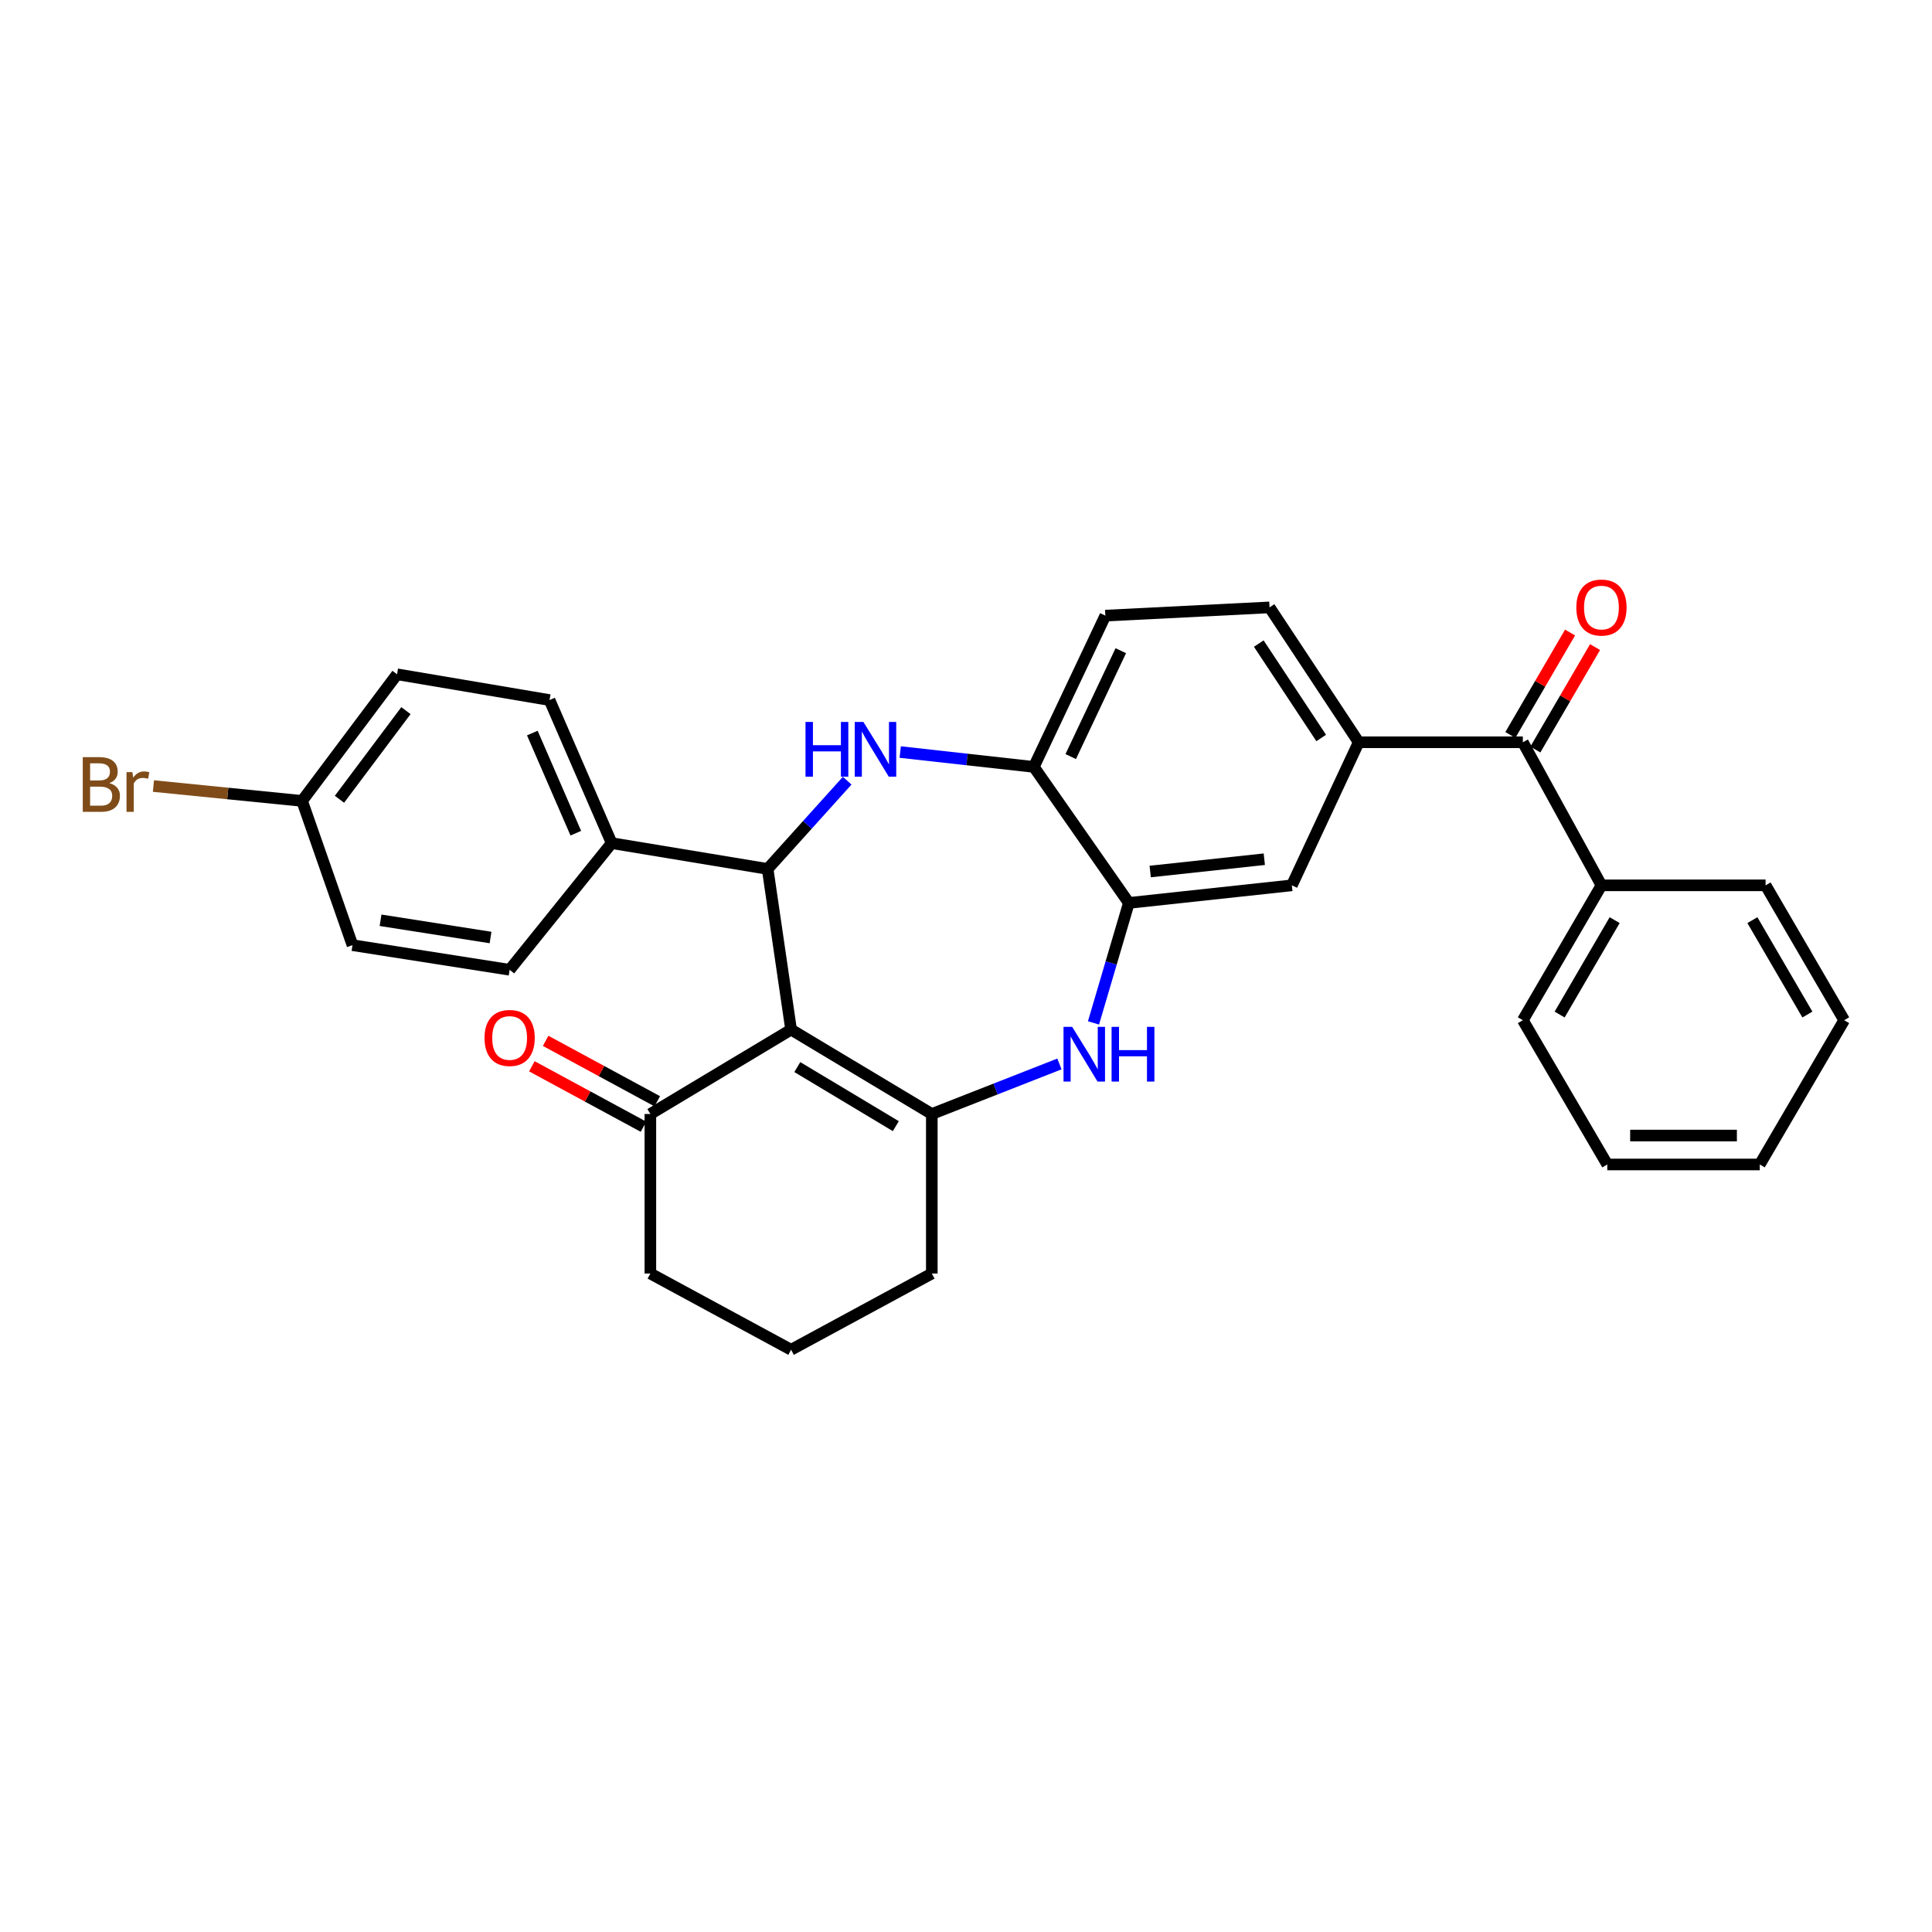 <?xml version='1.0' encoding='iso-8859-1'?>
<svg version='1.1' baseProfile='full'
              xmlns='http://www.w3.org/2000/svg'
                      xmlns:rdkit='http://www.rdkit.org/xml'
                      xmlns:xlink='http://www.w3.org/1999/xlink'
                  xml:space='preserve'
width='1000px' height='1000px' viewBox='0 0 1000 1000'>
<!-- END OF HEADER -->
<rect style='opacity:1.0;fill:#FFFFFF;stroke:none' width='1000' height='1000' x='0' y='0'> </rect>
<path class='bond-0' d='M 409.464,532.919 L 482.304,576.607' style='fill:none;fill-rule:evenodd;stroke:#000000;stroke-width:6px;stroke-linecap:butt;stroke-linejoin:miter;stroke-opacity:1' />
<path class='bond-0' d='M 412.687,552.315 L 463.675,582.897' style='fill:none;fill-rule:evenodd;stroke:#000000;stroke-width:6px;stroke-linecap:butt;stroke-linejoin:miter;stroke-opacity:1' />
<path class='bond-1' d='M 409.464,532.919 L 397.325,449.763' style='fill:none;fill-rule:evenodd;stroke:#000000;stroke-width:6px;stroke-linecap:butt;stroke-linejoin:miter;stroke-opacity:1' />
<path class='bond-8' d='M 409.464,532.919 L 336.632,576.607' style='fill:none;fill-rule:evenodd;stroke:#000000;stroke-width:6px;stroke-linecap:butt;stroke-linejoin:miter;stroke-opacity:1' />
<path class='bond-3' d='M 482.304,576.607 L 515.331,563.654' style='fill:none;fill-rule:evenodd;stroke:#000000;stroke-width:6px;stroke-linecap:butt;stroke-linejoin:miter;stroke-opacity:1' />
<path class='bond-3' d='M 515.331,563.654 L 548.358,550.7' style='fill:none;fill-rule:evenodd;stroke:#0000FF;stroke-width:6px;stroke-linecap:butt;stroke-linejoin:miter;stroke-opacity:1' />
<path class='bond-18' d='M 482.304,576.607 L 482.304,659.173' style='fill:none;fill-rule:evenodd;stroke:#000000;stroke-width:6px;stroke-linecap:butt;stroke-linejoin:miter;stroke-opacity:1' />
<path class='bond-2' d='M 397.325,449.763 L 417.916,426.923' style='fill:none;fill-rule:evenodd;stroke:#000000;stroke-width:6px;stroke-linecap:butt;stroke-linejoin:miter;stroke-opacity:1' />
<path class='bond-2' d='M 417.916,426.923 L 438.507,404.083' style='fill:none;fill-rule:evenodd;stroke:#0000FF;stroke-width:6px;stroke-linecap:butt;stroke-linejoin:miter;stroke-opacity:1' />
<path class='bond-10' d='M 397.325,449.763 L 316.598,436.401' style='fill:none;fill-rule:evenodd;stroke:#000000;stroke-width:6px;stroke-linecap:butt;stroke-linejoin:miter;stroke-opacity:1' />
<path class='bond-5' d='M 465.953,389.261 L 500.531,393.105' style='fill:none;fill-rule:evenodd;stroke:#0000FF;stroke-width:6px;stroke-linecap:butt;stroke-linejoin:miter;stroke-opacity:1' />
<path class='bond-5' d='M 500.531,393.105 L 535.11,396.948' style='fill:none;fill-rule:evenodd;stroke:#000000;stroke-width:6px;stroke-linecap:butt;stroke-linejoin:miter;stroke-opacity:1' />
<path class='bond-4' d='M 565.992,529.456 L 575.144,498.403' style='fill:none;fill-rule:evenodd;stroke:#0000FF;stroke-width:6px;stroke-linecap:butt;stroke-linejoin:miter;stroke-opacity:1' />
<path class='bond-4' d='M 575.144,498.403 L 584.297,467.351' style='fill:none;fill-rule:evenodd;stroke:#000000;stroke-width:6px;stroke-linecap:butt;stroke-linejoin:miter;stroke-opacity:1' />
<path class='bond-9' d='M 584.297,467.351 L 668.66,458.249' style='fill:none;fill-rule:evenodd;stroke:#000000;stroke-width:6px;stroke-linecap:butt;stroke-linejoin:miter;stroke-opacity:1' />
<path class='bond-9' d='M 595.345,451.096 L 654.399,444.725' style='fill:none;fill-rule:evenodd;stroke:#000000;stroke-width:6px;stroke-linecap:butt;stroke-linejoin:miter;stroke-opacity:1' />
<path class='bond-31' d='M 584.297,467.351 L 535.11,396.948' style='fill:none;fill-rule:evenodd;stroke:#000000;stroke-width:6px;stroke-linecap:butt;stroke-linejoin:miter;stroke-opacity:1' />
<path class='bond-13' d='M 535.11,396.948 L 572.133,318.651' style='fill:none;fill-rule:evenodd;stroke:#000000;stroke-width:6px;stroke-linecap:butt;stroke-linejoin:miter;stroke-opacity:1' />
<path class='bond-13' d='M 554.202,391.605 L 580.118,336.797' style='fill:none;fill-rule:evenodd;stroke:#000000;stroke-width:6px;stroke-linecap:butt;stroke-linejoin:miter;stroke-opacity:1' />
<path class='bond-6' d='M 703.262,384.194 L 668.66,458.249' style='fill:none;fill-rule:evenodd;stroke:#000000;stroke-width:6px;stroke-linecap:butt;stroke-linejoin:miter;stroke-opacity:1' />
<path class='bond-7' d='M 703.262,384.194 L 788.224,384.194' style='fill:none;fill-rule:evenodd;stroke:#000000;stroke-width:6px;stroke-linecap:butt;stroke-linejoin:miter;stroke-opacity:1' />
<path class='bond-33' d='M 703.262,384.194 L 657.112,314.383' style='fill:none;fill-rule:evenodd;stroke:#000000;stroke-width:6px;stroke-linecap:butt;stroke-linejoin:miter;stroke-opacity:1' />
<path class='bond-33' d='M 683.847,381.981 L 651.542,333.113' style='fill:none;fill-rule:evenodd;stroke:#000000;stroke-width:6px;stroke-linecap:butt;stroke-linejoin:miter;stroke-opacity:1' />
<path class='bond-12' d='M 794.693,387.964 L 810.146,361.449' style='fill:none;fill-rule:evenodd;stroke:#000000;stroke-width:6px;stroke-linecap:butt;stroke-linejoin:miter;stroke-opacity:1' />
<path class='bond-12' d='M 810.146,361.449 L 825.598,334.933' style='fill:none;fill-rule:evenodd;stroke:#FF0000;stroke-width:6px;stroke-linecap:butt;stroke-linejoin:miter;stroke-opacity:1' />
<path class='bond-12' d='M 781.754,380.424 L 797.207,353.908' style='fill:none;fill-rule:evenodd;stroke:#000000;stroke-width:6px;stroke-linecap:butt;stroke-linejoin:miter;stroke-opacity:1' />
<path class='bond-12' d='M 797.207,353.908 L 812.66,327.392' style='fill:none;fill-rule:evenodd;stroke:#FF0000;stroke-width:6px;stroke-linecap:butt;stroke-linejoin:miter;stroke-opacity:1' />
<path class='bond-15' d='M 788.224,384.194 L 828.908,458.249' style='fill:none;fill-rule:evenodd;stroke:#000000;stroke-width:6px;stroke-linecap:butt;stroke-linejoin:miter;stroke-opacity:1' />
<path class='bond-14' d='M 340.197,570.022 L 311.309,554.38' style='fill:none;fill-rule:evenodd;stroke:#000000;stroke-width:6px;stroke-linecap:butt;stroke-linejoin:miter;stroke-opacity:1' />
<path class='bond-14' d='M 311.309,554.38 L 282.42,538.738' style='fill:none;fill-rule:evenodd;stroke:#FF0000;stroke-width:6px;stroke-linecap:butt;stroke-linejoin:miter;stroke-opacity:1' />
<path class='bond-14' d='M 333.067,583.191 L 304.178,567.549' style='fill:none;fill-rule:evenodd;stroke:#000000;stroke-width:6px;stroke-linecap:butt;stroke-linejoin:miter;stroke-opacity:1' />
<path class='bond-14' d='M 304.178,567.549 L 275.289,551.907' style='fill:none;fill-rule:evenodd;stroke:#FF0000;stroke-width:6px;stroke-linecap:butt;stroke-linejoin:miter;stroke-opacity:1' />
<path class='bond-23' d='M 336.632,576.607 L 336.632,659.173' style='fill:none;fill-rule:evenodd;stroke:#000000;stroke-width:6px;stroke-linecap:butt;stroke-linejoin:miter;stroke-opacity:1' />
<path class='bond-16' d='M 316.598,436.401 L 284.442,362.355' style='fill:none;fill-rule:evenodd;stroke:#000000;stroke-width:6px;stroke-linecap:butt;stroke-linejoin:miter;stroke-opacity:1' />
<path class='bond-16' d='M 298.038,431.259 L 275.529,379.427' style='fill:none;fill-rule:evenodd;stroke:#000000;stroke-width:6px;stroke-linecap:butt;stroke-linejoin:miter;stroke-opacity:1' />
<path class='bond-17' d='M 316.598,436.401 L 263.784,501.961' style='fill:none;fill-rule:evenodd;stroke:#000000;stroke-width:6px;stroke-linecap:butt;stroke-linejoin:miter;stroke-opacity:1' />
<path class='bond-11' d='M 657.112,314.383 L 572.133,318.651' style='fill:none;fill-rule:evenodd;stroke:#000000;stroke-width:6px;stroke-linecap:butt;stroke-linejoin:miter;stroke-opacity:1' />
<path class='bond-25' d='M 828.908,458.249 L 788.224,528.061' style='fill:none;fill-rule:evenodd;stroke:#000000;stroke-width:6px;stroke-linecap:butt;stroke-linejoin:miter;stroke-opacity:1' />
<path class='bond-25' d='M 835.744,476.261 L 807.265,525.129' style='fill:none;fill-rule:evenodd;stroke:#000000;stroke-width:6px;stroke-linecap:butt;stroke-linejoin:miter;stroke-opacity:1' />
<path class='bond-26' d='M 828.908,458.249 L 913.87,458.249' style='fill:none;fill-rule:evenodd;stroke:#000000;stroke-width:6px;stroke-linecap:butt;stroke-linejoin:miter;stroke-opacity:1' />
<path class='bond-21' d='M 284.442,362.355 L 205.512,349.01' style='fill:none;fill-rule:evenodd;stroke:#000000;stroke-width:6px;stroke-linecap:butt;stroke-linejoin:miter;stroke-opacity:1' />
<path class='bond-20' d='M 263.784,501.961 L 182.449,489.215' style='fill:none;fill-rule:evenodd;stroke:#000000;stroke-width:6px;stroke-linecap:butt;stroke-linejoin:miter;stroke-opacity:1' />
<path class='bond-20' d='M 253.902,485.254 L 196.968,476.332' style='fill:none;fill-rule:evenodd;stroke:#000000;stroke-width:6px;stroke-linecap:butt;stroke-linejoin:miter;stroke-opacity:1' />
<path class='bond-30' d='M 482.304,659.173 L 409.464,698.625' style='fill:none;fill-rule:evenodd;stroke:#000000;stroke-width:6px;stroke-linecap:butt;stroke-linejoin:miter;stroke-opacity:1' />
<path class='bond-19' d='M 156.35,414.545 L 182.449,489.215' style='fill:none;fill-rule:evenodd;stroke:#000000;stroke-width:6px;stroke-linecap:butt;stroke-linejoin:miter;stroke-opacity:1' />
<path class='bond-22' d='M 156.35,414.545 L 117.882,410.703' style='fill:none;fill-rule:evenodd;stroke:#000000;stroke-width:6px;stroke-linecap:butt;stroke-linejoin:miter;stroke-opacity:1' />
<path class='bond-22' d='M 117.882,410.703 L 79.414,406.861' style='fill:none;fill-rule:evenodd;stroke:#7F4C19;stroke-width:6px;stroke-linecap:butt;stroke-linejoin:miter;stroke-opacity:1' />
<path class='bond-32' d='M 156.35,414.545 L 205.512,349.01' style='fill:none;fill-rule:evenodd;stroke:#000000;stroke-width:6px;stroke-linecap:butt;stroke-linejoin:miter;stroke-opacity:1' />
<path class='bond-32' d='M 175.704,413.701 L 210.117,367.827' style='fill:none;fill-rule:evenodd;stroke:#000000;stroke-width:6px;stroke-linecap:butt;stroke-linejoin:miter;stroke-opacity:1' />
<path class='bond-24' d='M 336.632,659.173 L 409.464,698.625' style='fill:none;fill-rule:evenodd;stroke:#000000;stroke-width:6px;stroke-linecap:butt;stroke-linejoin:miter;stroke-opacity:1' />
<path class='bond-28' d='M 788.224,528.061 L 831.928,602.731' style='fill:none;fill-rule:evenodd;stroke:#000000;stroke-width:6px;stroke-linecap:butt;stroke-linejoin:miter;stroke-opacity:1' />
<path class='bond-27' d='M 913.87,458.249 L 954.545,528.061' style='fill:none;fill-rule:evenodd;stroke:#000000;stroke-width:6px;stroke-linecap:butt;stroke-linejoin:miter;stroke-opacity:1' />
<path class='bond-27' d='M 907.032,476.26 L 935.505,525.128' style='fill:none;fill-rule:evenodd;stroke:#000000;stroke-width:6px;stroke-linecap:butt;stroke-linejoin:miter;stroke-opacity:1' />
<path class='bond-29' d='M 954.545,528.061 L 910.85,602.731' style='fill:none;fill-rule:evenodd;stroke:#000000;stroke-width:6px;stroke-linecap:butt;stroke-linejoin:miter;stroke-opacity:1' />
<path class='bond-34' d='M 831.928,602.731 L 910.85,602.731' style='fill:none;fill-rule:evenodd;stroke:#000000;stroke-width:6px;stroke-linecap:butt;stroke-linejoin:miter;stroke-opacity:1' />
<path class='bond-34' d='M 843.766,587.755 L 899.011,587.755' style='fill:none;fill-rule:evenodd;stroke:#000000;stroke-width:6px;stroke-linecap:butt;stroke-linejoin:miter;stroke-opacity:1' />
<path  class='atom-3' d='M 416.931 373.678
L 420.771 373.678
L 420.771 385.718
L 435.251 385.718
L 435.251 373.678
L 439.091 373.678
L 439.091 401.998
L 435.251 401.998
L 435.251 388.918
L 420.771 388.918
L 420.771 401.998
L 416.931 401.998
L 416.931 373.678
' fill='#0000FF'/>
<path  class='atom-3' d='M 446.891 373.678
L 456.171 388.678
Q 457.091 390.158, 458.571 392.838
Q 460.051 395.518, 460.131 395.678
L 460.131 373.678
L 463.891 373.678
L 463.891 401.998
L 460.011 401.998
L 450.051 385.598
Q 448.891 383.678, 447.651 381.478
Q 446.451 379.278, 446.091 378.598
L 446.091 401.998
L 442.411 401.998
L 442.411 373.678
L 446.891 373.678
' fill='#0000FF'/>
<path  class='atom-4' d='M 554.957 531.497
L 564.237 546.497
Q 565.157 547.977, 566.637 550.657
Q 568.117 553.337, 568.197 553.497
L 568.197 531.497
L 571.957 531.497
L 571.957 559.817
L 568.077 559.817
L 558.117 543.417
Q 556.957 541.497, 555.717 539.297
Q 554.517 537.097, 554.157 536.417
L 554.157 559.817
L 550.477 559.817
L 550.477 531.497
L 554.957 531.497
' fill='#0000FF'/>
<path  class='atom-4' d='M 575.357 531.497
L 579.197 531.497
L 579.197 543.537
L 593.677 543.537
L 593.677 531.497
L 597.517 531.497
L 597.517 559.817
L 593.677 559.817
L 593.677 546.737
L 579.197 546.737
L 579.197 559.817
L 575.357 559.817
L 575.357 531.497
' fill='#0000FF'/>
<path  class='atom-13' d='M 815.908 314.463
Q 815.908 307.663, 819.268 303.863
Q 822.628 300.063, 828.908 300.063
Q 835.188 300.063, 838.548 303.863
Q 841.908 307.663, 841.908 314.463
Q 841.908 321.343, 838.508 325.263
Q 835.108 329.143, 828.908 329.143
Q 822.668 329.143, 819.268 325.263
Q 815.908 321.383, 815.908 314.463
M 828.908 325.943
Q 833.228 325.943, 835.548 323.063
Q 837.908 320.143, 837.908 314.463
Q 837.908 308.903, 835.548 306.103
Q 833.228 303.263, 828.908 303.263
Q 824.588 303.263, 822.228 306.063
Q 819.908 308.863, 819.908 314.463
Q 819.908 320.183, 822.228 323.063
Q 824.588 325.943, 828.908 325.943
' fill='#FF0000'/>
<path  class='atom-15' d='M 250.784 537.242
Q 250.784 530.442, 254.144 526.642
Q 257.504 522.842, 263.784 522.842
Q 270.064 522.842, 273.424 526.642
Q 276.784 530.442, 276.784 537.242
Q 276.784 544.122, 273.384 548.042
Q 269.984 551.922, 263.784 551.922
Q 257.544 551.922, 254.144 548.042
Q 250.784 544.162, 250.784 537.242
M 263.784 548.722
Q 268.104 548.722, 270.424 545.842
Q 272.784 542.922, 272.784 537.242
Q 272.784 531.682, 270.424 528.882
Q 268.104 526.042, 263.784 526.042
Q 259.464 526.042, 257.104 528.842
Q 254.784 531.642, 254.784 537.242
Q 254.784 542.962, 257.104 545.842
Q 259.464 548.722, 263.784 548.722
' fill='#FF0000'/>
<path  class='atom-23' d='M 56.599 405.339
Q 59.319 406.099, 60.679 407.779
Q 62.08 409.419, 62.08 411.859
Q 62.08 415.779, 59.559 418.019
Q 57.08 420.219, 52.359 420.219
L 42.84 420.219
L 42.84 391.899
L 51.2 391.899
Q 56.039 391.899, 58.48 393.859
Q 60.919 395.819, 60.919 399.419
Q 60.919 403.699, 56.599 405.339
M 46.639 395.099
L 46.639 403.979
L 51.2 403.979
Q 53.999 403.979, 55.44 402.859
Q 56.919 401.699, 56.919 399.419
Q 56.919 395.099, 51.2 395.099
L 46.639 395.099
M 52.359 417.019
Q 55.12 417.019, 56.599 415.699
Q 58.08 414.379, 58.08 411.859
Q 58.08 409.539, 56.44 408.379
Q 54.84 407.179, 51.76 407.179
L 46.639 407.179
L 46.639 417.019
L 52.359 417.019
' fill='#7F4C19'/>
<path  class='atom-23' d='M 68.519 399.659
L 68.96 402.499
Q 71.12 399.299, 74.639 399.299
Q 75.76 399.299, 77.279 399.699
L 76.68 403.059
Q 74.96 402.659, 73.999 402.659
Q 72.32 402.659, 71.2 403.339
Q 70.12 403.979, 69.24 405.539
L 69.24 420.219
L 65.48 420.219
L 65.48 399.659
L 68.519 399.659
' fill='#7F4C19'/>
</svg>
